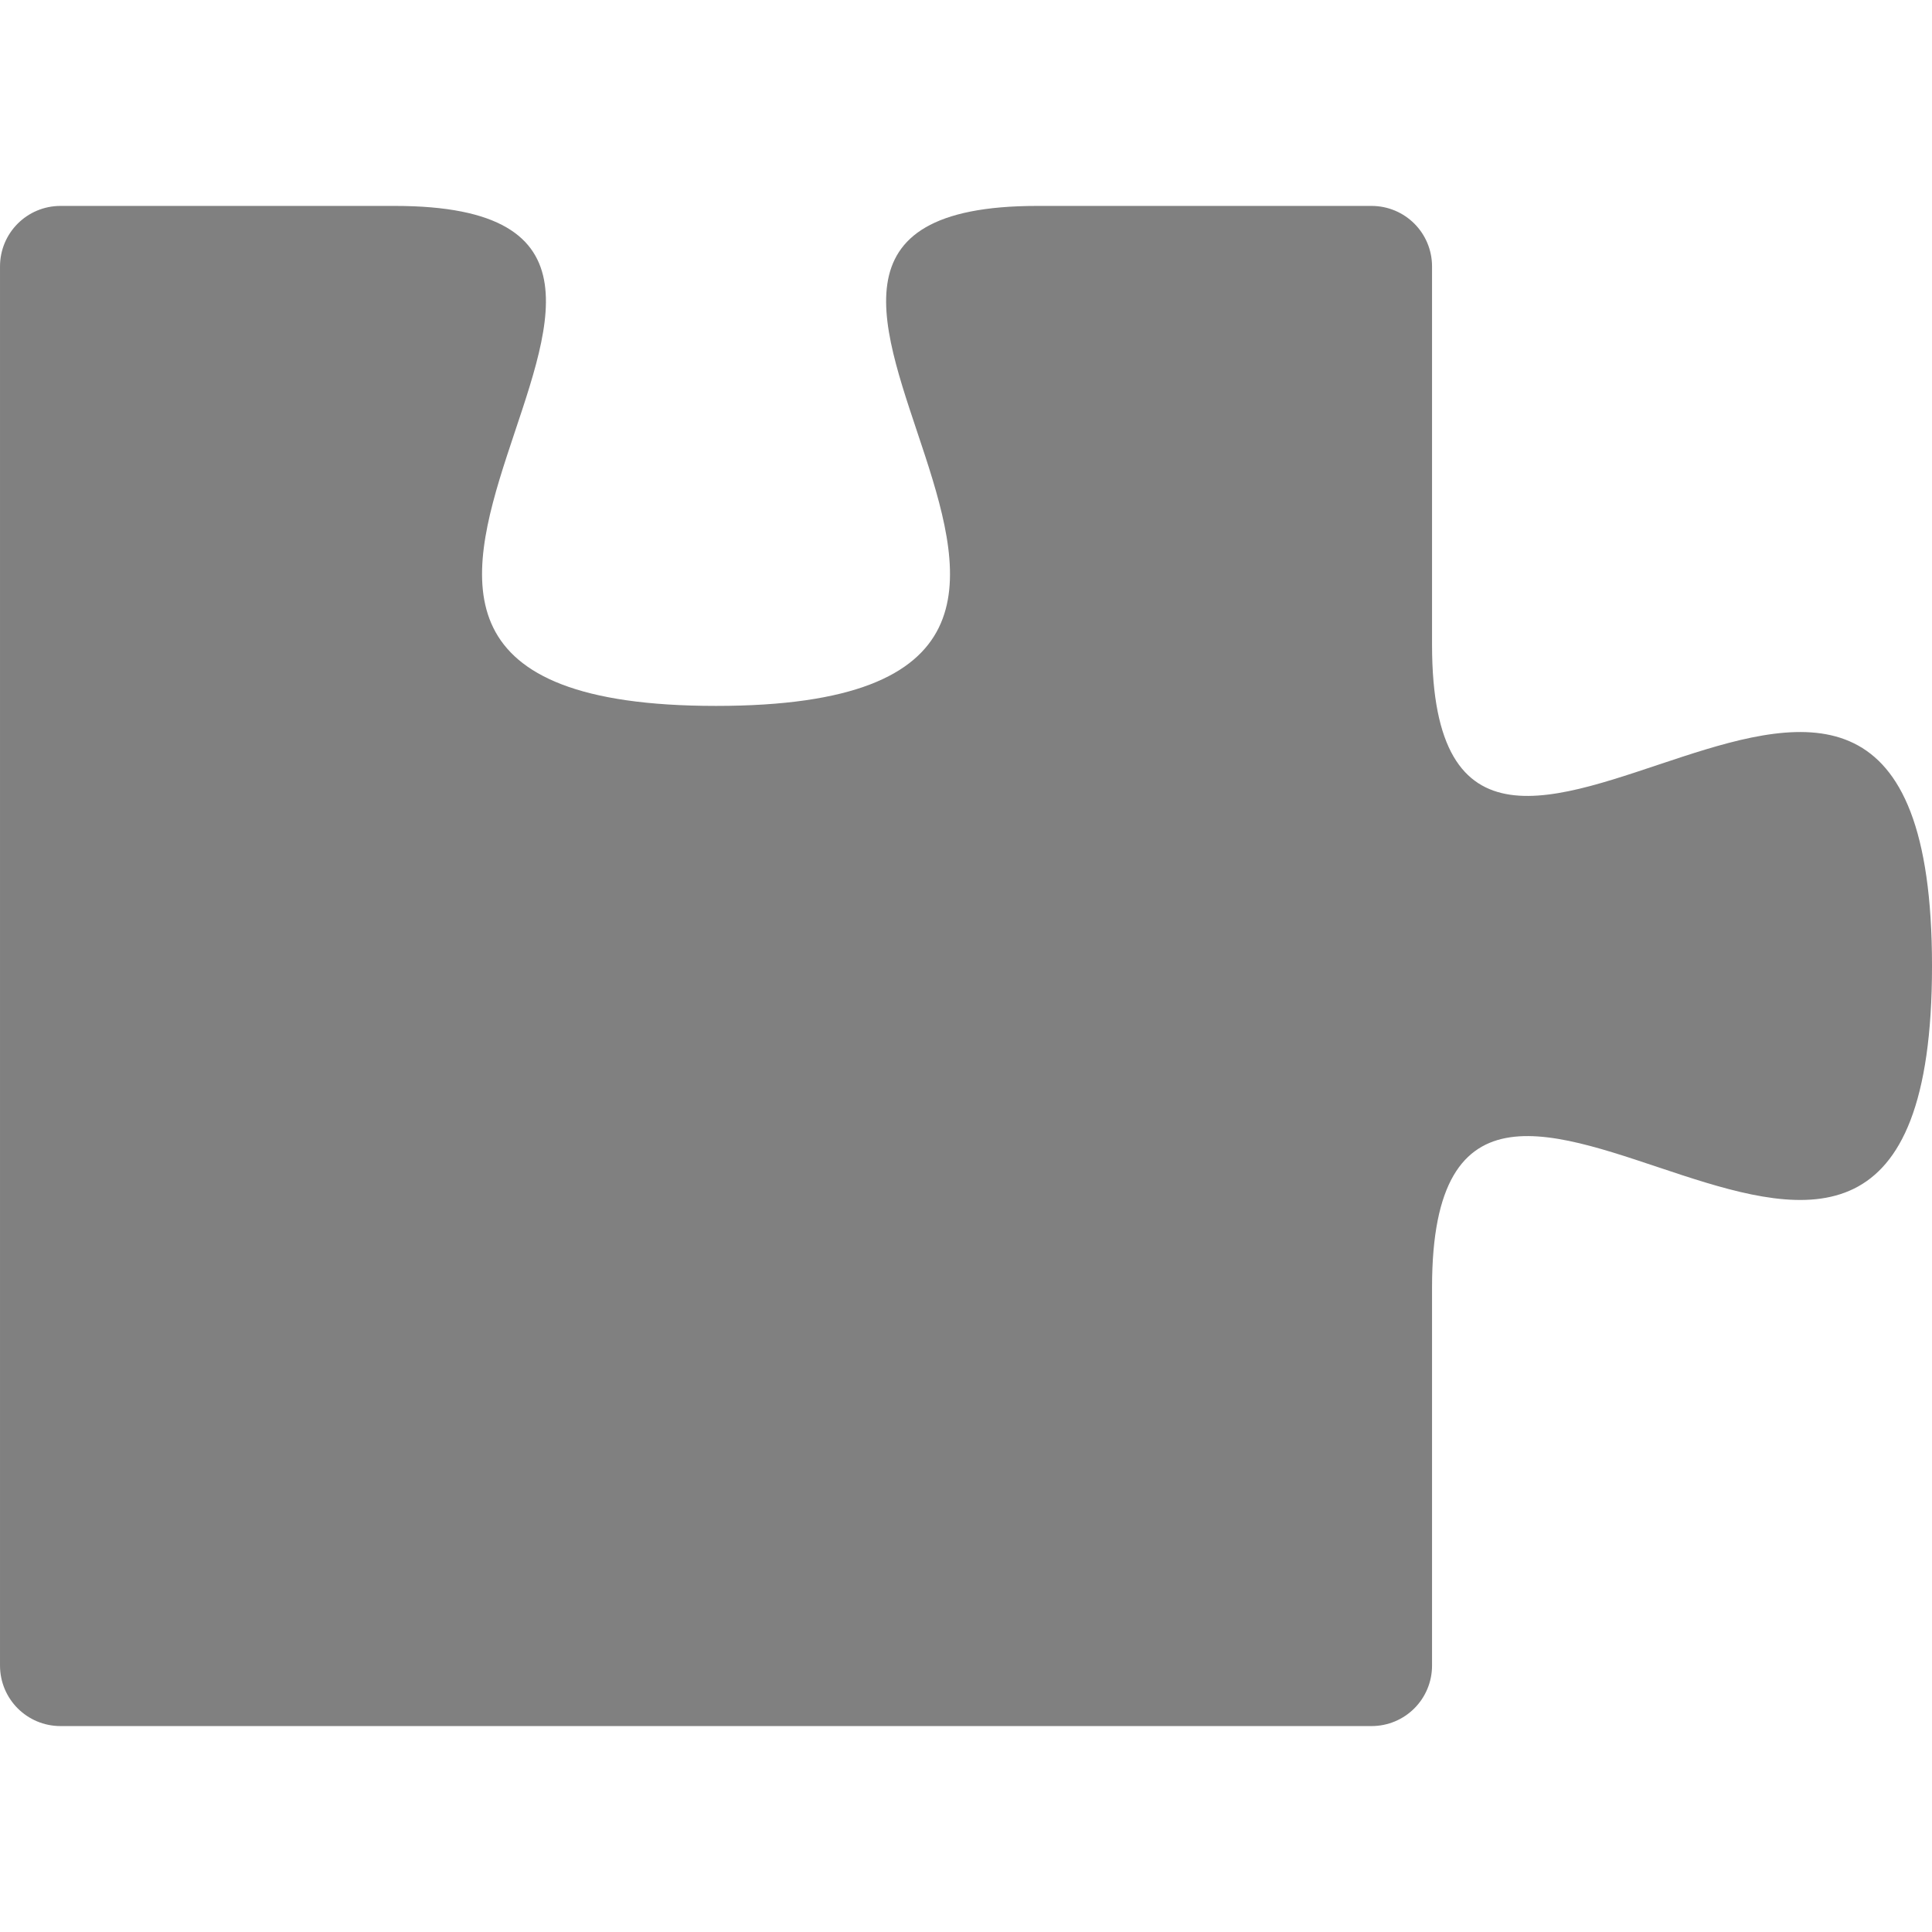 <?xml version="1.0" encoding="UTF-8" standalone="no"?>
<svg
   xmlns:dc="http://purl.org/dc/elements/1.1/"
   xmlns:cc="http://creativecommons.org/ns#"
   xmlns:rdf="http://www.w3.org/1999/02/22-rdf-syntax-ns#"
   xmlns:svg="http://www.w3.org/2000/svg"
   xmlns="http://www.w3.org/2000/svg"
   version="1.1"
   id="svg5332"
   viewBox="0 0 256 256"
   height="72.249mm"
   width="72.249mm">
  <title
     id="title7315">Puzzle Piece 1</title>
  <defs
     id="defs5334" />
  <g
     transform="translate(-362.546,-406.215)"
     id="layer1">
    <path
       id="rect9788"
       d="m 370.575,433.5 c -4.448,0 -8.028,3.581 -8.028,8.028 l 0,185.373 c 0,4.447 3.581,8.028 8.028,8.028 l 173.696,0 c 4.448,0 8.028,-3.581 8.028,-8.028 l 0,-50.123 c 0,-55.563 66.248,30.143 66.248,-42.563 0,-72.706 -66.248,13.003 -66.248,-42.56 l 0,-50.126 c 0,-4.447 -3.58,-8.028 -8.028,-8.028 l -44.285,0 c -55.563,0 30.143,66.251 -42.563,66.251 -72.706,0 13,-66.251 -42.563,-66.251 z"
       style="color:#000000;clip-rule:nonzero;display:inline;overflow:visible;visibility:visible;color-interpolation:sRGB;color-interpolation-filters:linearRGB;fill:#808080;fill-opacity:1;fill-rule:nonzero;stroke:none;stroke-width:1;marker:none;color-rendering:auto;image-rendering:auto;shape-rendering:auto;text-rendering:auto;enable-background:accumulate" />
  </g>
</svg>
